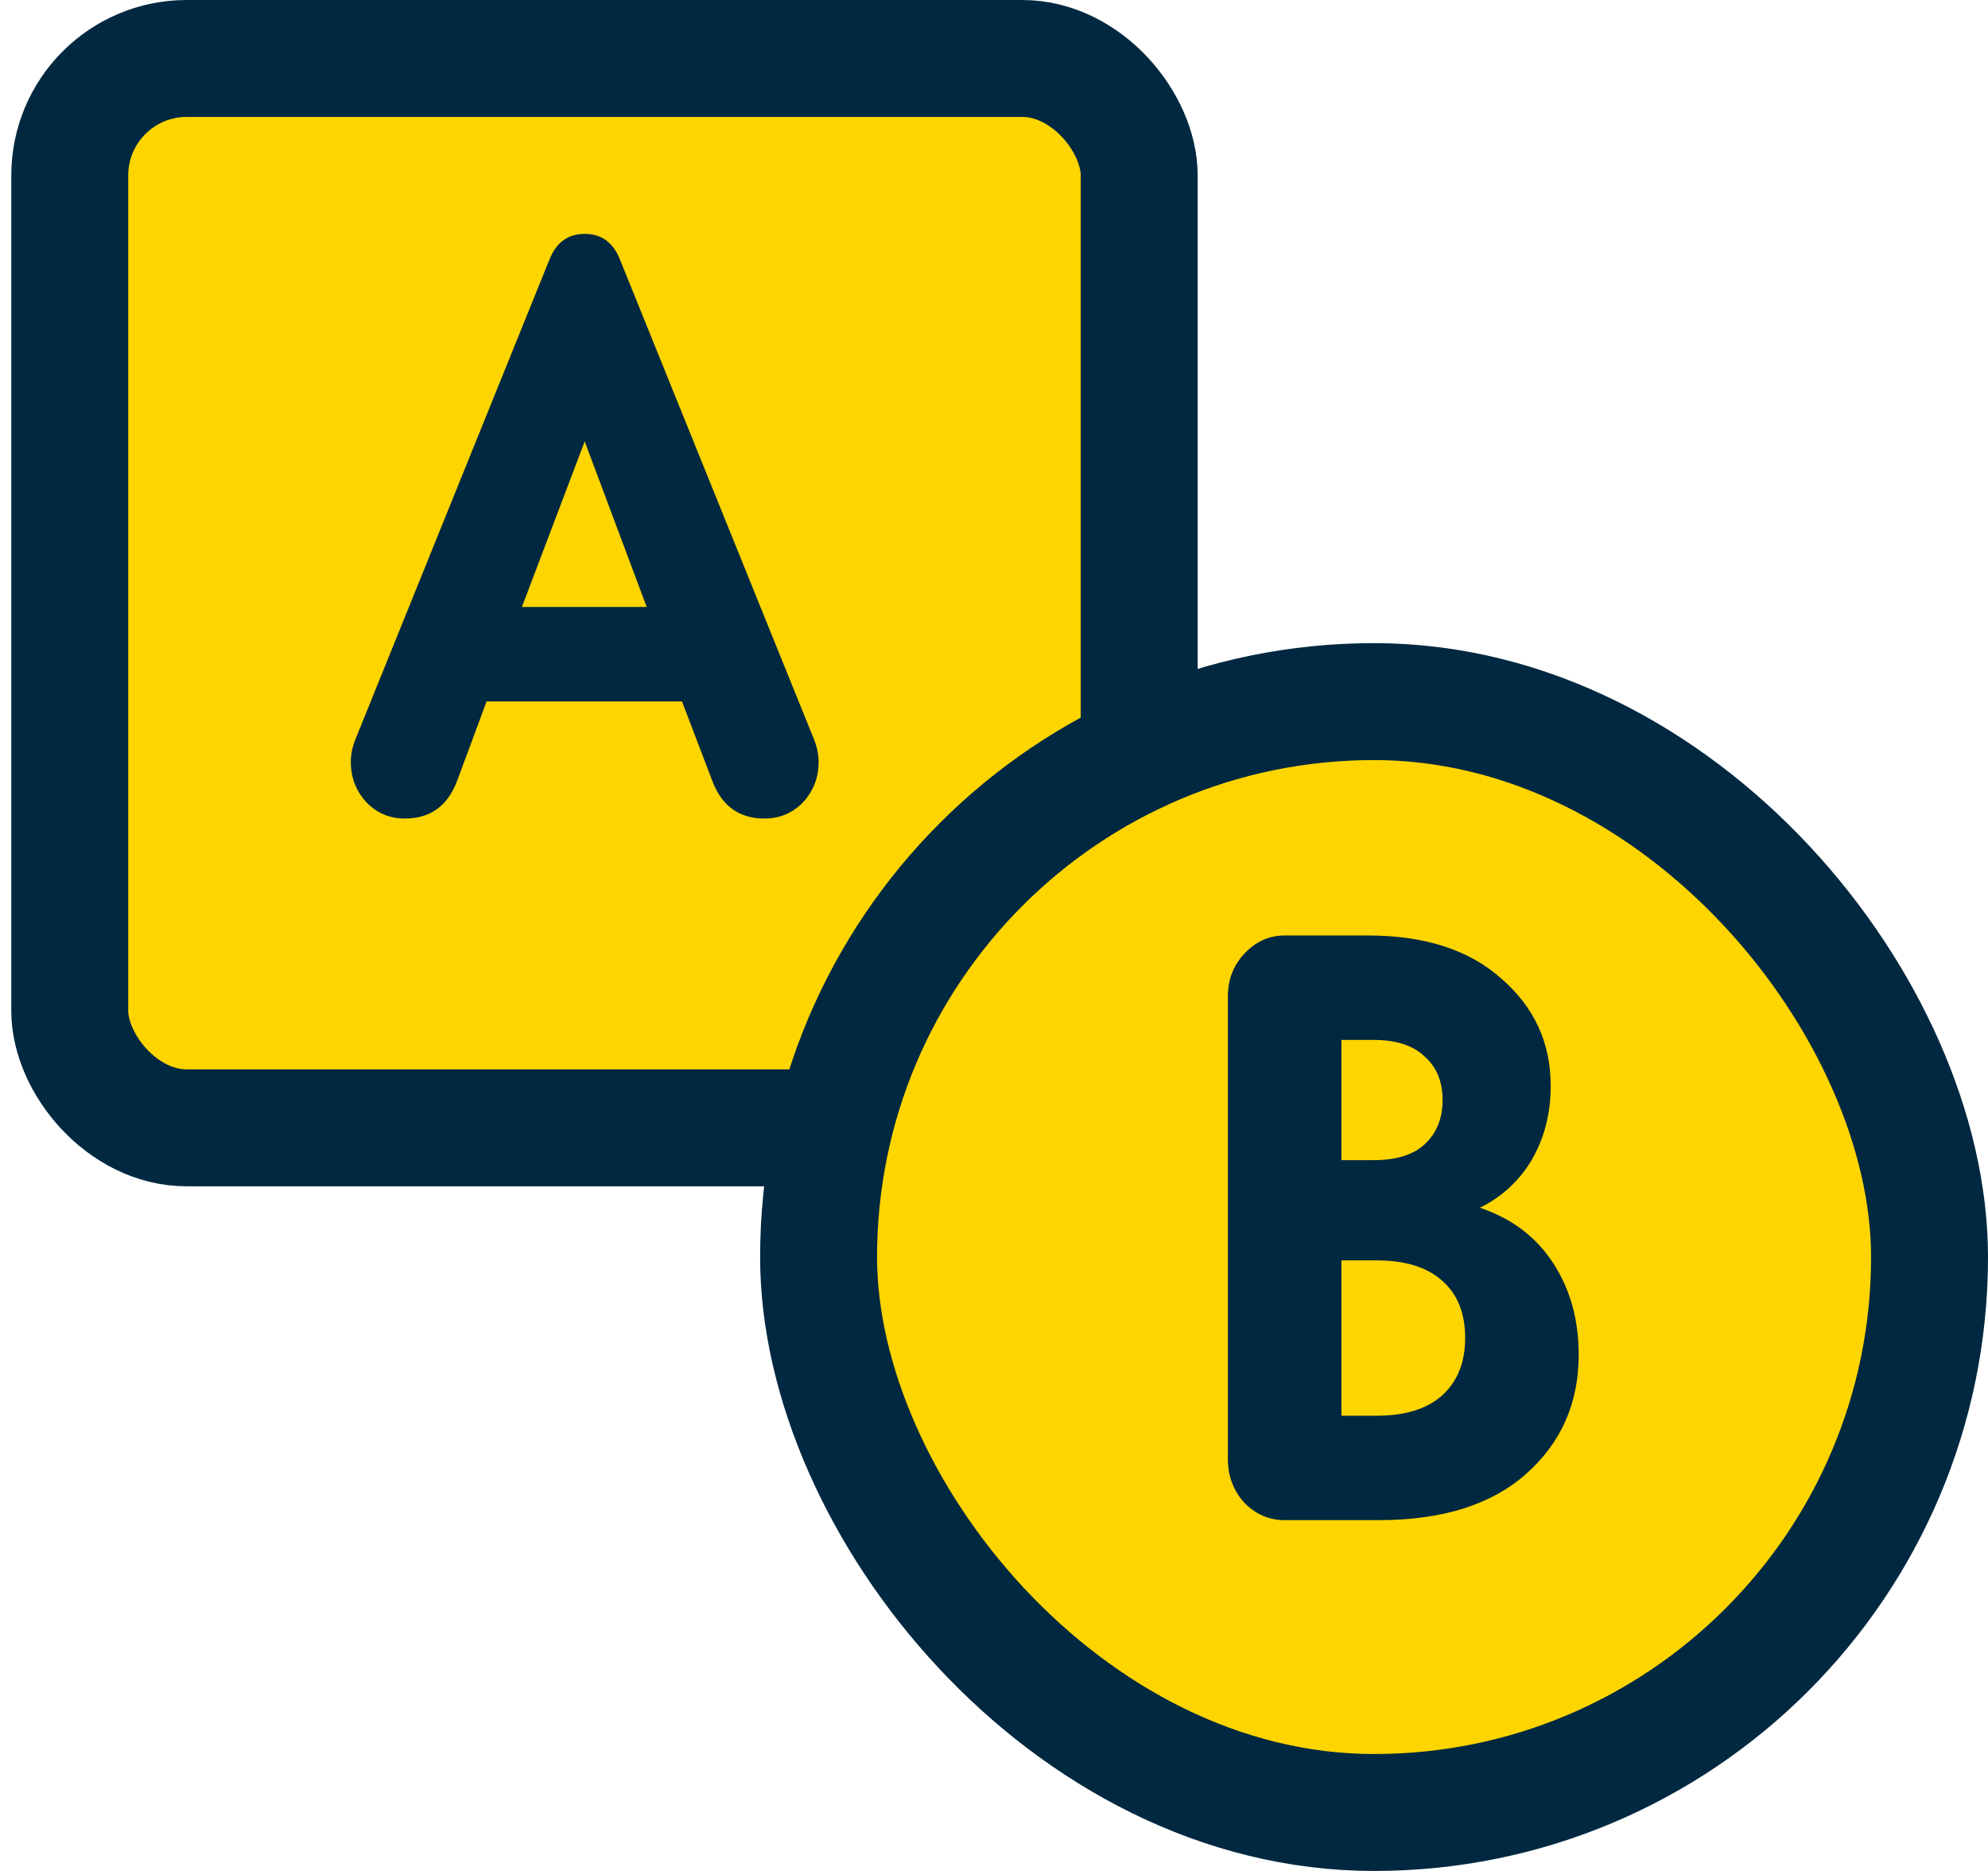 <svg xmlns="http://www.w3.org/2000/svg" width="34" height="32" viewBox="0 0 34 32" fill="none"><rect x="1.193" y="1" width="18.29" height="18.29" rx="2" fill="#FFD500" stroke="#002840" stroke-width="2"></rect><path d="M10.604 4.442L13.933 12.674C13.978 12.794 14 12.913 14 13.033C14 13.3 13.911 13.53 13.732 13.724C13.553 13.908 13.333 14 13.074 14C12.635 14 12.336 13.779 12.175 13.337L11.664 11.997H8.322L7.825 13.337C7.664 13.779 7.365 14 6.926 14C6.667 14 6.447 13.908 6.268 13.724C6.089 13.53 6 13.3 6 13.033C6 12.913 6.022 12.794 6.067 12.674L9.396 4.442C9.512 4.147 9.714 4 10 4C10.286 4 10.488 4.147 10.604 4.442ZM10 7.55L8.926 10.381H11.06L10 7.55Z" fill="#002840"></path><rect x="14" y="12" width="19" height="19" rx="9.5" fill="#FFD500" stroke="#002840" stroke-width="2"></rect><path d="M23.581 26H21.971C21.705 26 21.474 25.9 21.279 25.7C21.093 25.491 21 25.243 21 24.957V17.043C21 16.757 21.093 16.514 21.279 16.314C21.474 16.105 21.705 16 21.971 16H23.395C24.37 16 25.133 16.248 25.683 16.743C26.242 17.229 26.521 17.838 26.521 18.571C26.521 19.038 26.415 19.457 26.202 19.829C25.989 20.191 25.692 20.467 25.31 20.657C25.851 20.838 26.268 21.152 26.561 21.6C26.854 22.048 27 22.571 27 23.171C27 24 26.698 24.681 26.095 25.214C25.501 25.738 24.663 26 23.581 26ZM22.942 17.786V19.843H23.488C23.878 19.843 24.171 19.752 24.366 19.571C24.57 19.381 24.672 19.129 24.672 18.814C24.672 18.5 24.57 18.252 24.366 18.071C24.171 17.881 23.878 17.786 23.488 17.786H22.942ZM22.942 21.557V24.214H23.541C24.029 24.214 24.401 24.1 24.659 23.871C24.925 23.633 25.058 23.305 25.058 22.886C25.058 22.457 24.925 22.129 24.659 21.9C24.401 21.671 24.029 21.557 23.541 21.557H22.942Z" fill="#002840"></path></svg>